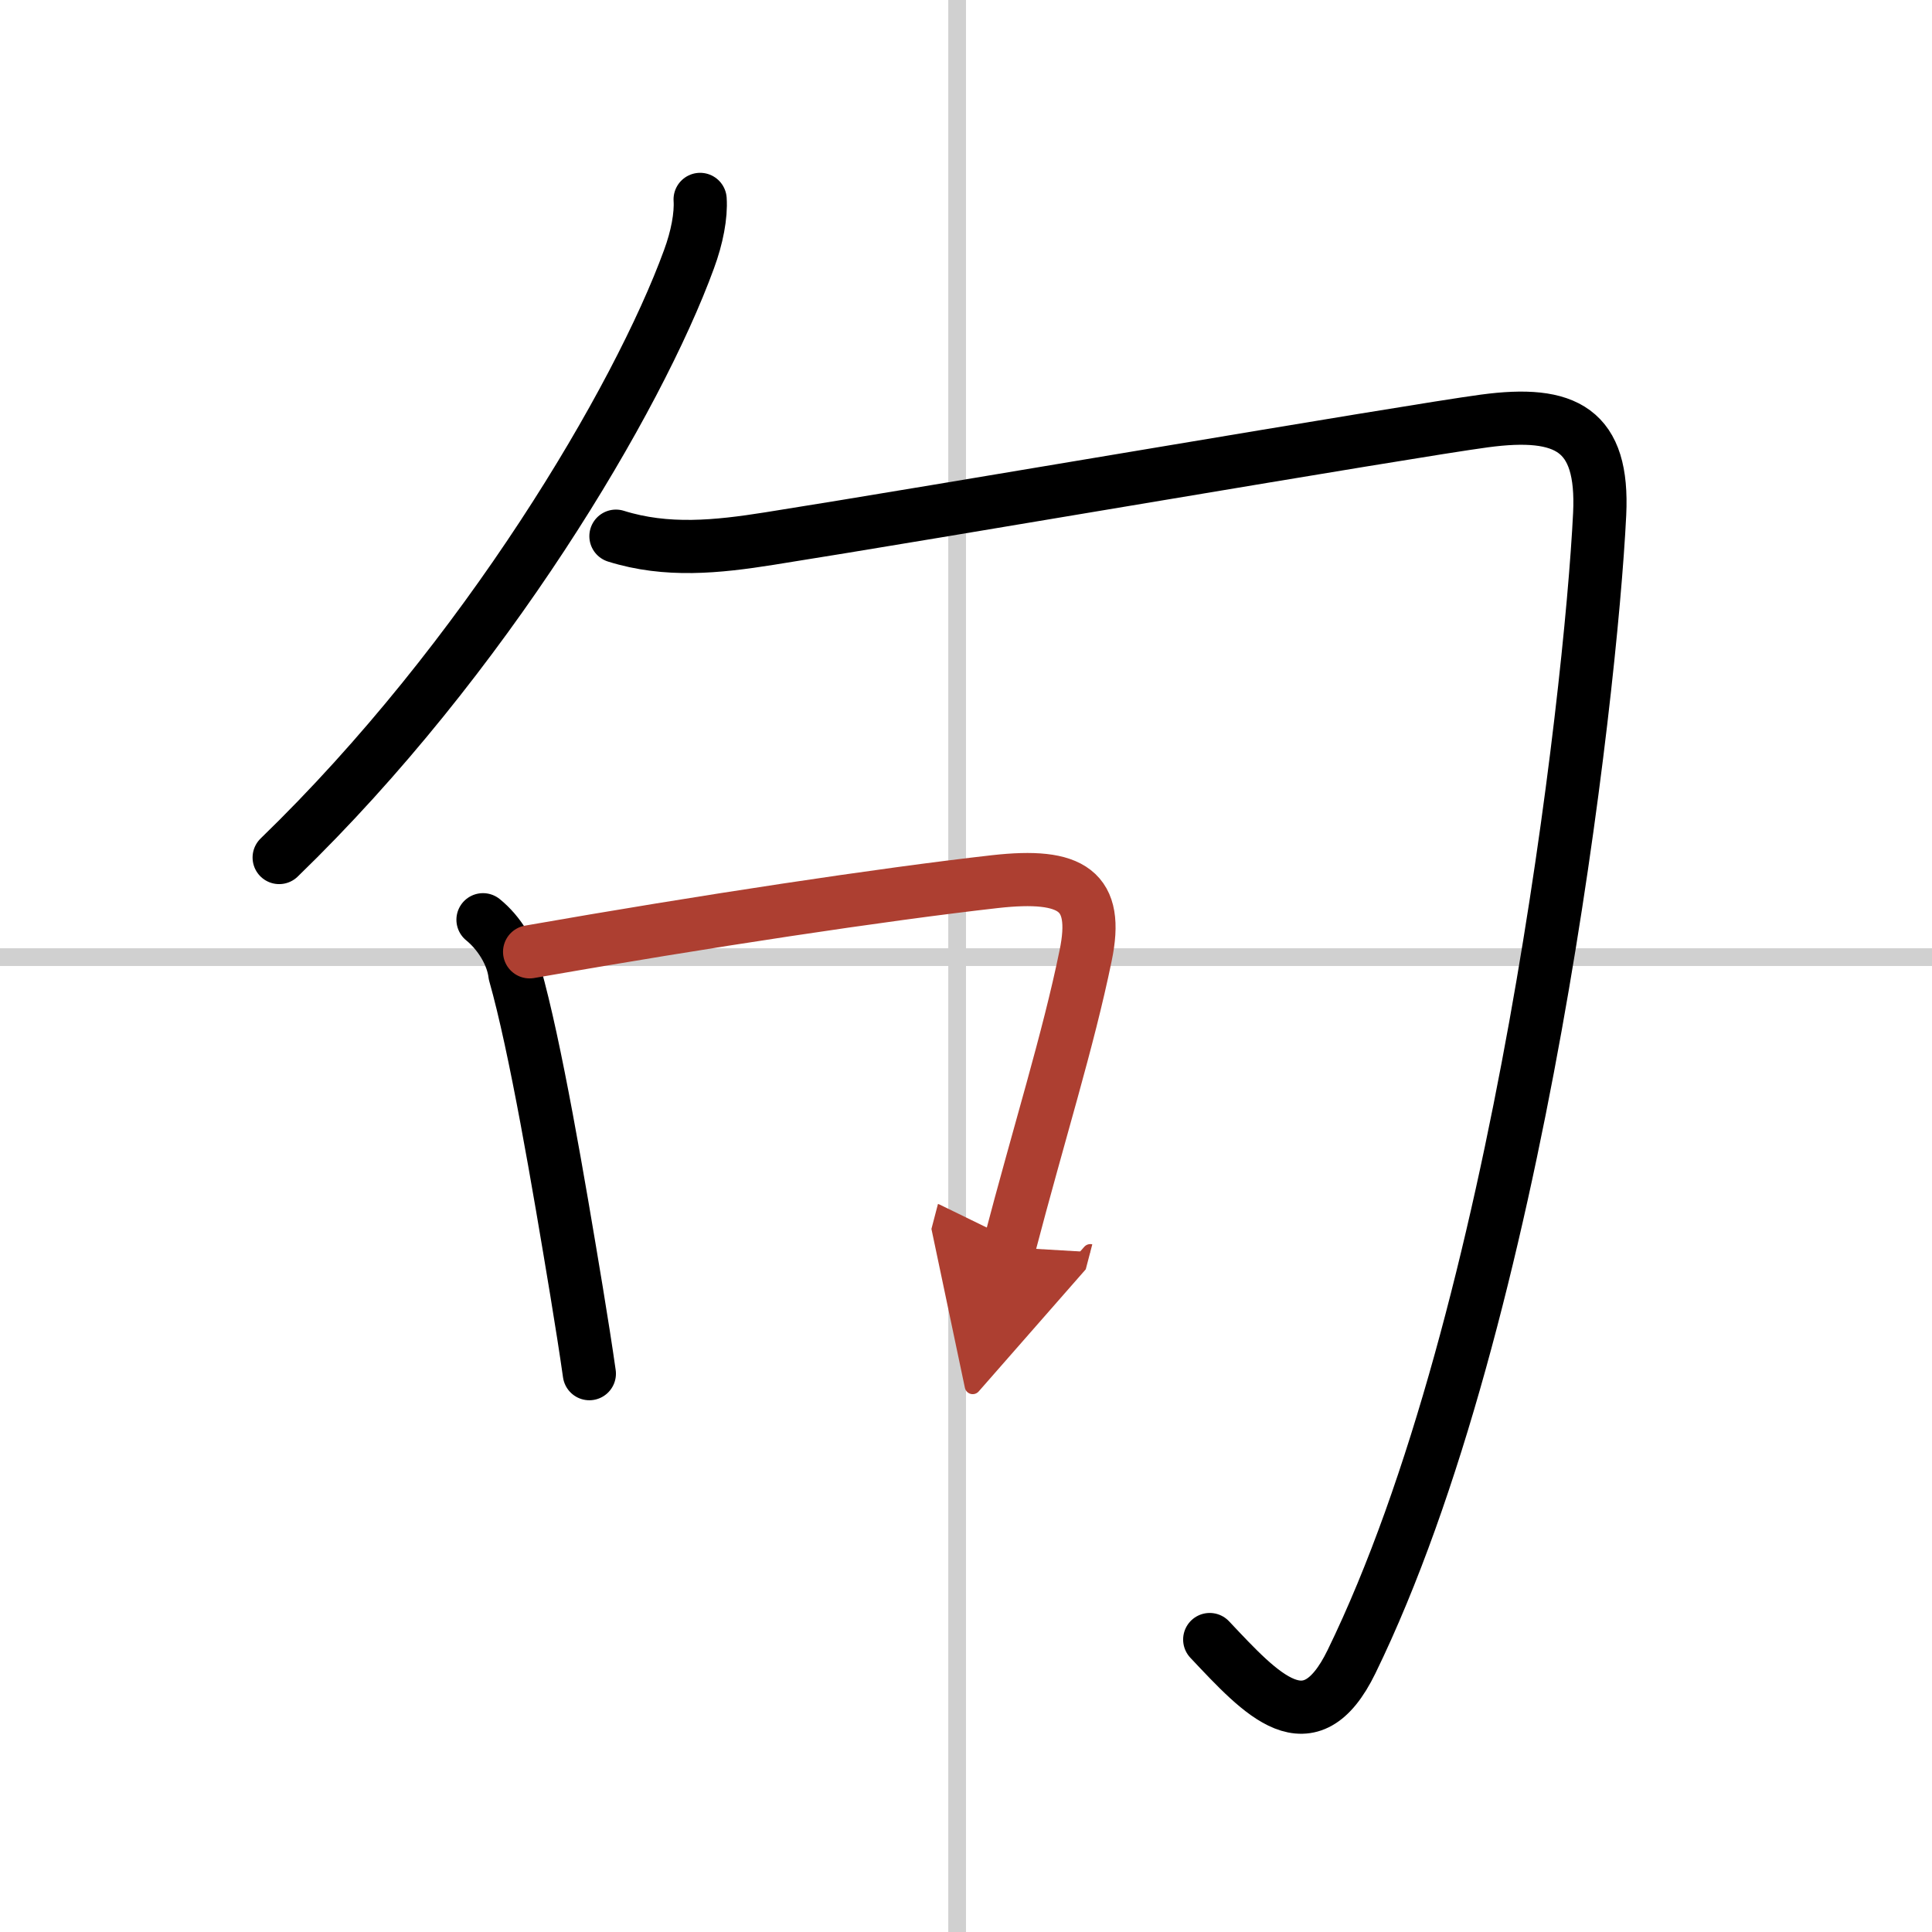 <svg width="400" height="400" viewBox="0 0 109 109" xmlns="http://www.w3.org/2000/svg"><defs><marker id="a" markerWidth="4" orient="auto" refX="1" refY="5" viewBox="0 0 10 10"><polyline points="0 0 10 5 0 10 1 5" fill="#ad3f31" stroke="#ad3f31"/></marker></defs><g fill="none" stroke="#000" stroke-linecap="round" stroke-linejoin="round" stroke-width="3"><rect width="100%" height="100%" fill="#fff" stroke="#fff"/><line x1="54" x2="54" y2="109" stroke="#d0d0d0" stroke-width="1"/><line x2="109" y1="54" y2="54" stroke="#d0d0d0" stroke-width="1"/><path d="M39.5,11.25c0.06,0.9-0.17,2.14-0.63,3.38C36,22.5,27.38,37.12,15.75,48.38"/><path d="m34.75 30.25c2.87 0.9 5.72 0.6 8.63 0.14 8.82-1.39 35.97-6.05 40.37-6.64 4.62-0.62 6.73 0.49 6.5 5.25-0.5 10.25-4.5 45.25-14 64.75-2.37 4.86-5.05 1.88-8-1.25"/><path d="m27.25 51.89c0.9 0.73 1.66 1.92 1.8 3.07 1.16 4.09 2.44 11.63 3.48 17.91 0.28 1.71 0.53 3.29 0.72 4.63"/><path d="m29.88 53.7c9.81-1.72 19.96-3.25 26.25-3.96 4.38-0.49 5.88 0.51 5.12 4.17-0.99 4.83-2.61 9.93-4.32 16.46" marker-end="url(#a)" stroke="#ad3f31"/></g></svg>
